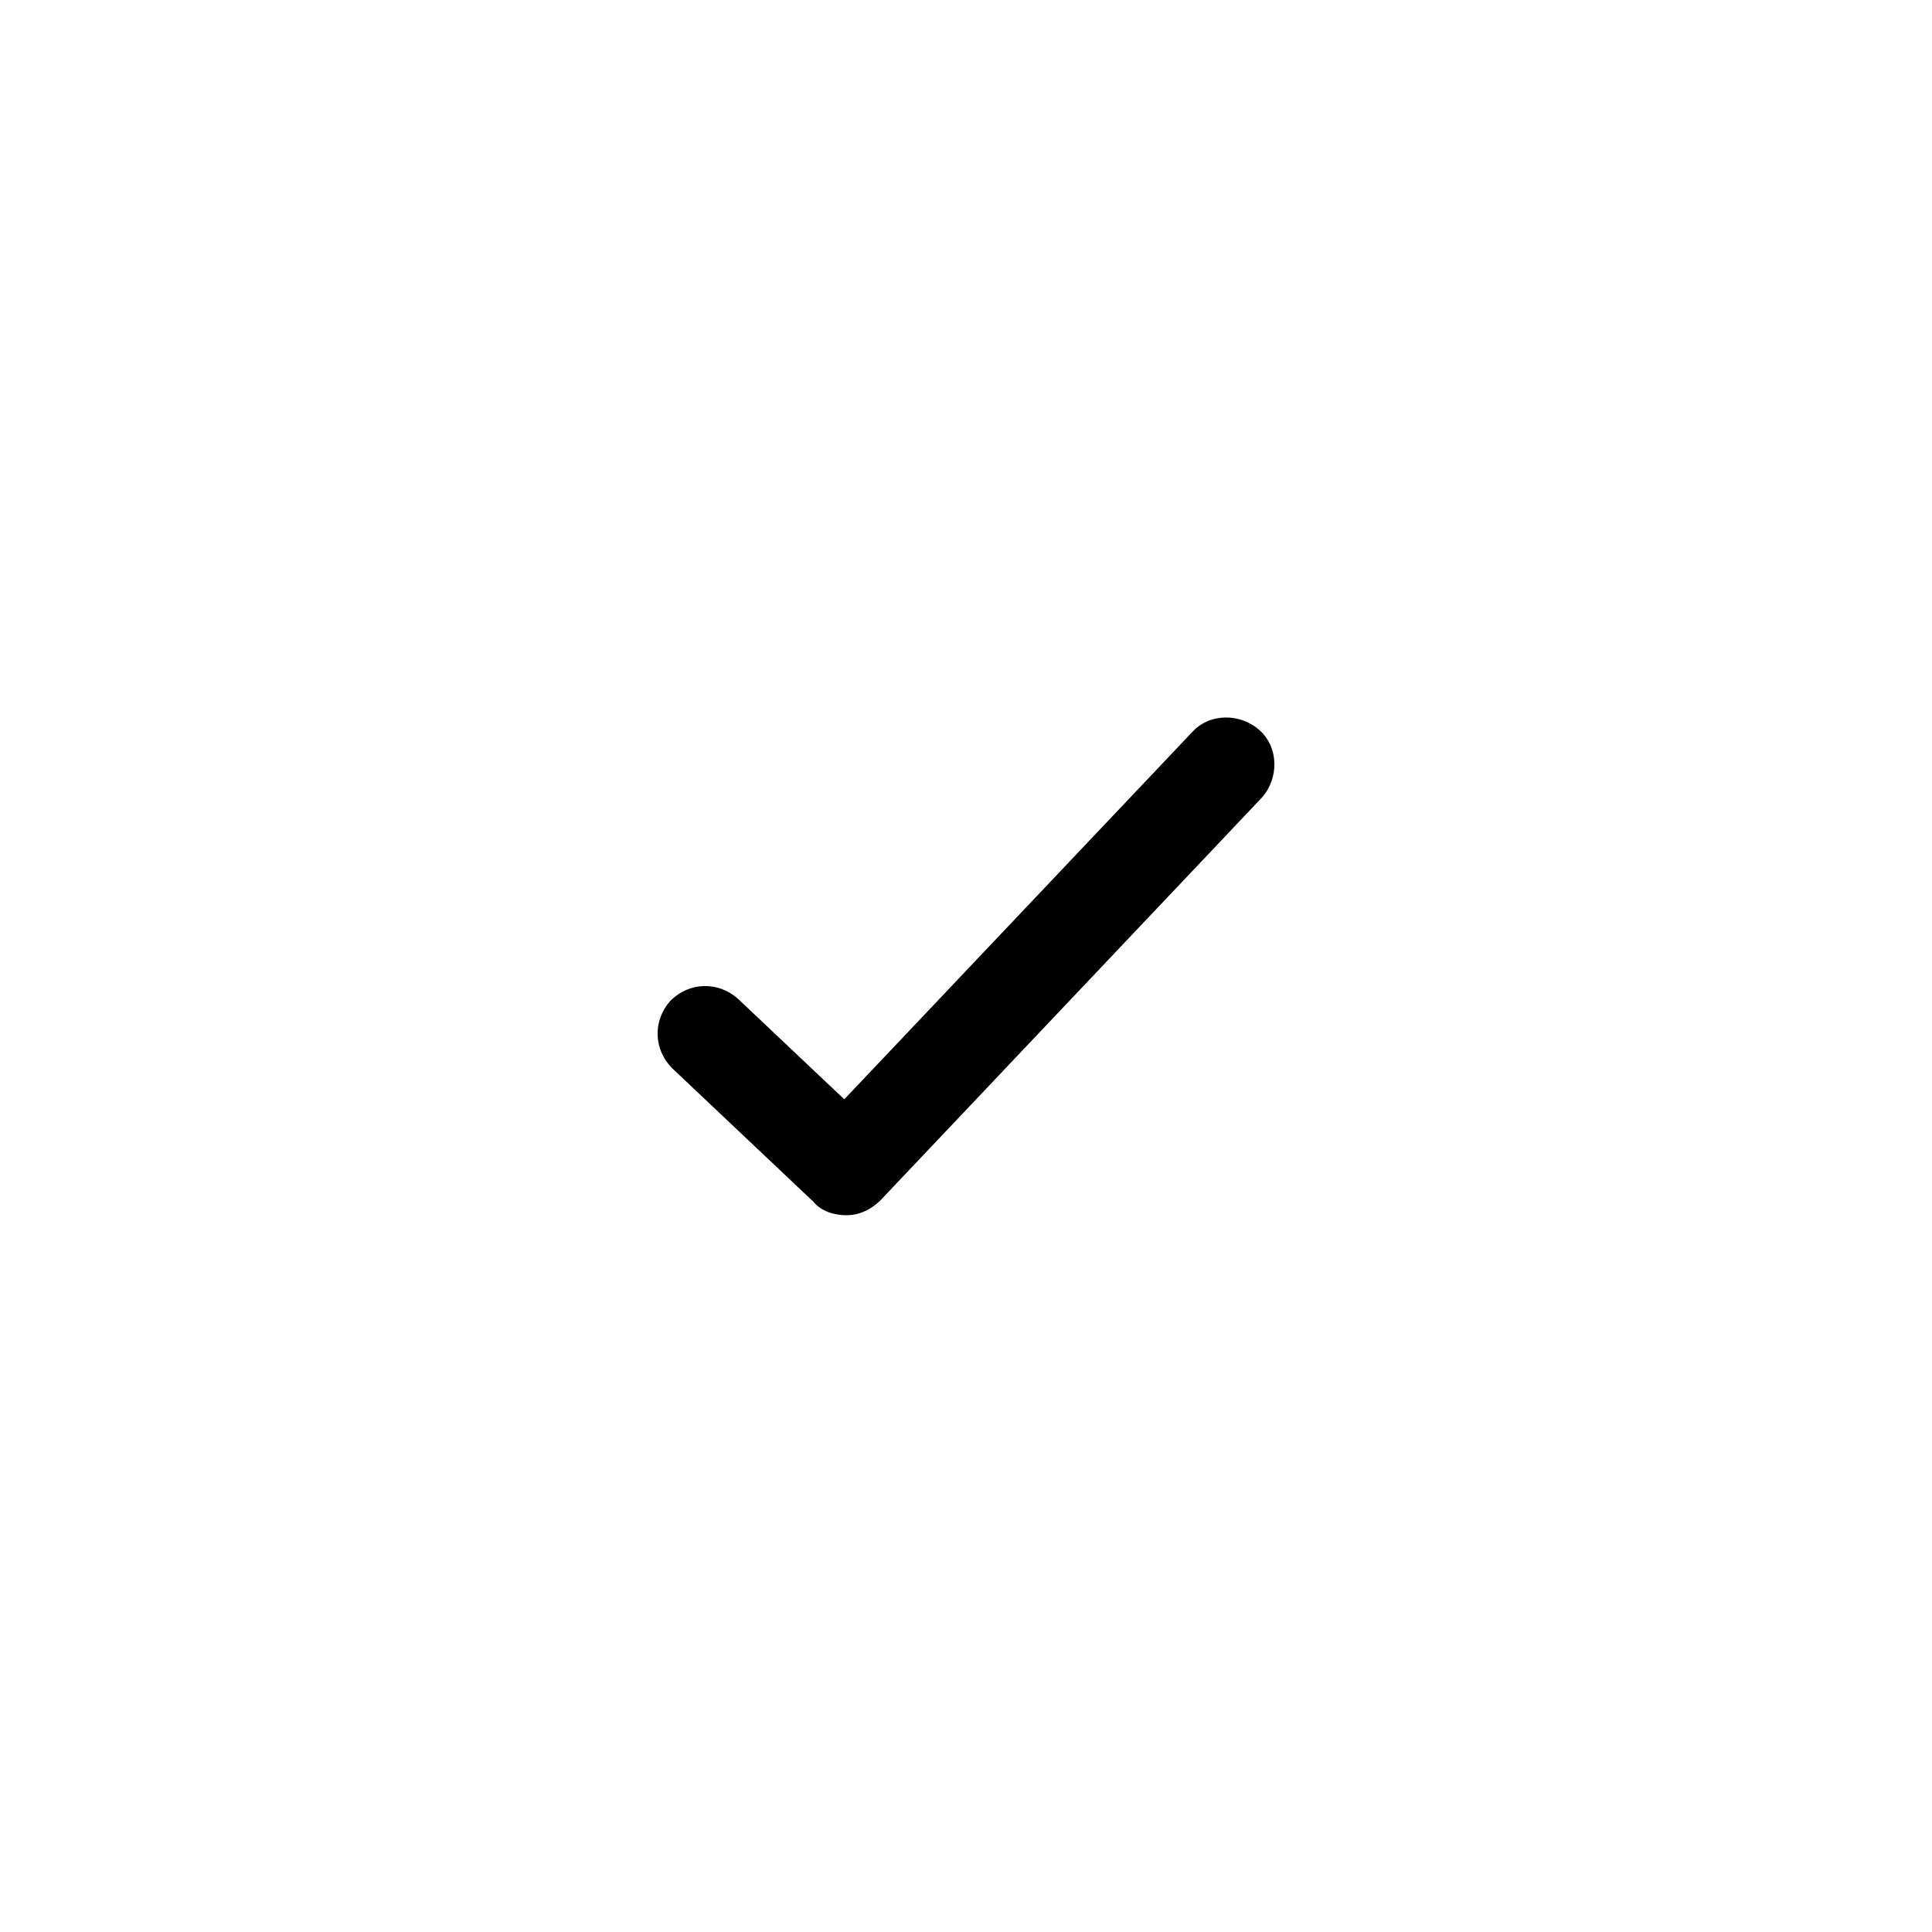 <svg xmlns="http://www.w3.org/2000/svg" xmlns:xlink="http://www.w3.org/1999/xlink" version="1.1" x="0px" y="0px" viewBox="0 0 100 100" style="enable-background:new 0 0 100 100;" xml:space="preserve" aria-hidden="true" width="100px" height="100px"><defs><linearGradient class="cerosgradient" data-cerosgradient="true" id="CerosGradient_iddc6417cad" gradientUnits="userSpaceOnUse" x1="50%" y1="100%" x2="50%" y2="0%"><stop offset="0%" stop-color="#d1d1d1"/><stop offset="100%" stop-color="#d1d1d1"/></linearGradient><linearGradient/></defs><path d="M43.8,62.9c-0.6,0-1.3-0.2-1.7-0.7l-7.3-6.9c-1-1-1-2.5-0.1-3.5c1-1,2.5-1,3.5-0.1l5.5,5.2l18-19c0.9-1,2.5-1,3.5-0.1  s1,2.5,0.1,3.5L45.6,62.1C45.1,62.6,44.5,62.9,43.8,62.9L43.8,62.9z"/></svg>